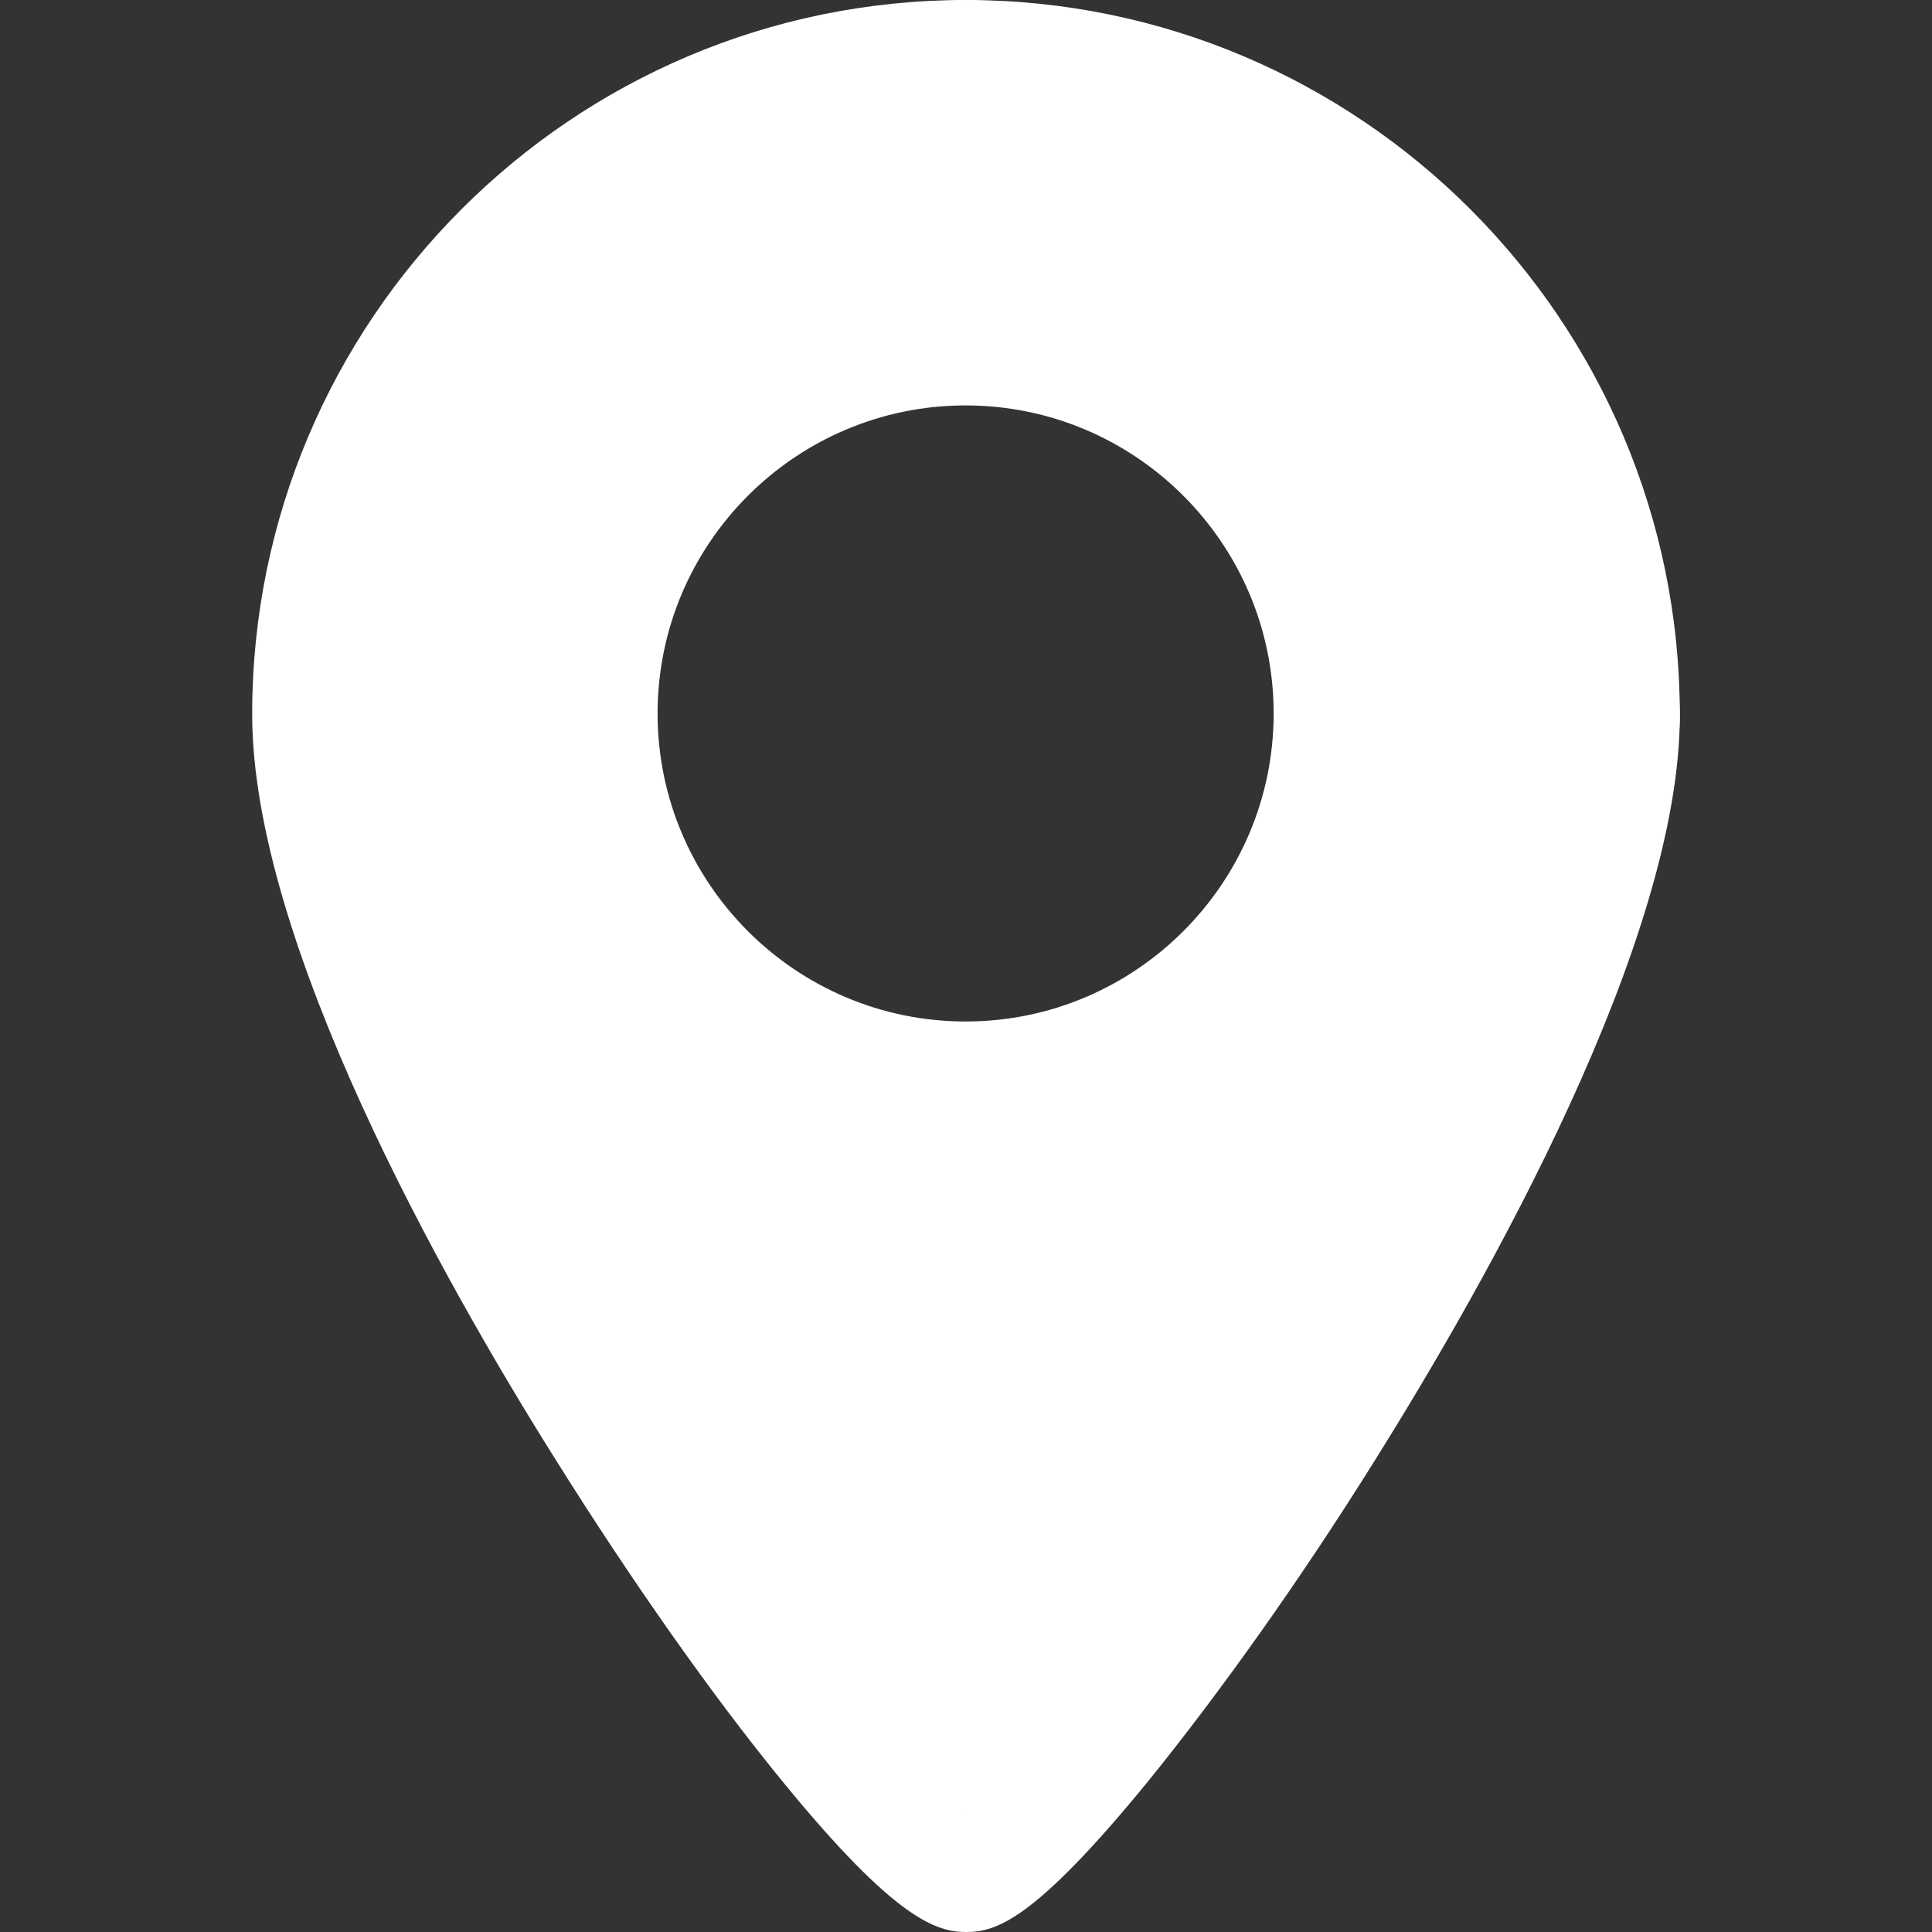 <?xml version="1.0" encoding="utf-8"?>
<!-- Generator: Adobe Illustrator 24.2.3, SVG Export Plug-In . SVG Version: 6.00 Build 0)  -->
<svg version="1.1" xmlns="http://www.w3.org/2000/svg" xmlns:xlink="http://www.w3.org/1999/xlink" x="0px" y="0px"
	 viewBox="0 0 255.9 255.9" style="enable-background:new 0 0 255.9 255.9;" xml:space="preserve">
<rect x="0" y="0" width="255.9" height="255.9" fill="#333333" stroke="none"/>
<style type="text/css">
	.st0{fill:#FFFFFF;}
</style>
<g id="Capa_1">
	<g>
		<path class="st0" d="M127.9,0C97.1,0,41,63.7,41,94.5S97.1,240,127.9,240s94.6-114.5,94.6-145.3S158.7,0,127.9,0z M127.9,135.3
			c-22.5,0-40.8-18.3-40.8-40.8s18.3-40.8,40.8-40.8s40.8,18.3,40.8,40.8S150.4,135.3,127.9,135.3z"/>
		<path class="st0" d="M127.9,0C75.8,0,33.4,42.4,33.4,94.6c0,30.1,25.2,74.9,40.3,98.9c9.9,15.8,20.5,30.9,29.9,42.4
			c15.1,18.5,20.5,20,24.4,20c3.9,0,9-1.5,24.1-20c9.4-11.6,20.1-26.6,29.9-42.3c15.1-24.1,40.5-69,40.5-98.9
			C222.5,42.4,180.1,0,127.9,0z M171.6,181.8c-19.4,31.5-37.2,52.8-43.7,58.2c-6.6-5.3-24.1-26-43.7-58.1
			c-22.7-37-35.7-68.8-35.7-87.3c0-43.9,35.7-79.6,79.6-79.6s79.6,35.7,79.6,79.6C207.5,112.9,194.4,144.7,171.6,181.8z"/>
	</g>
</g>
<g id="Capa_2">
</g>
</svg>
